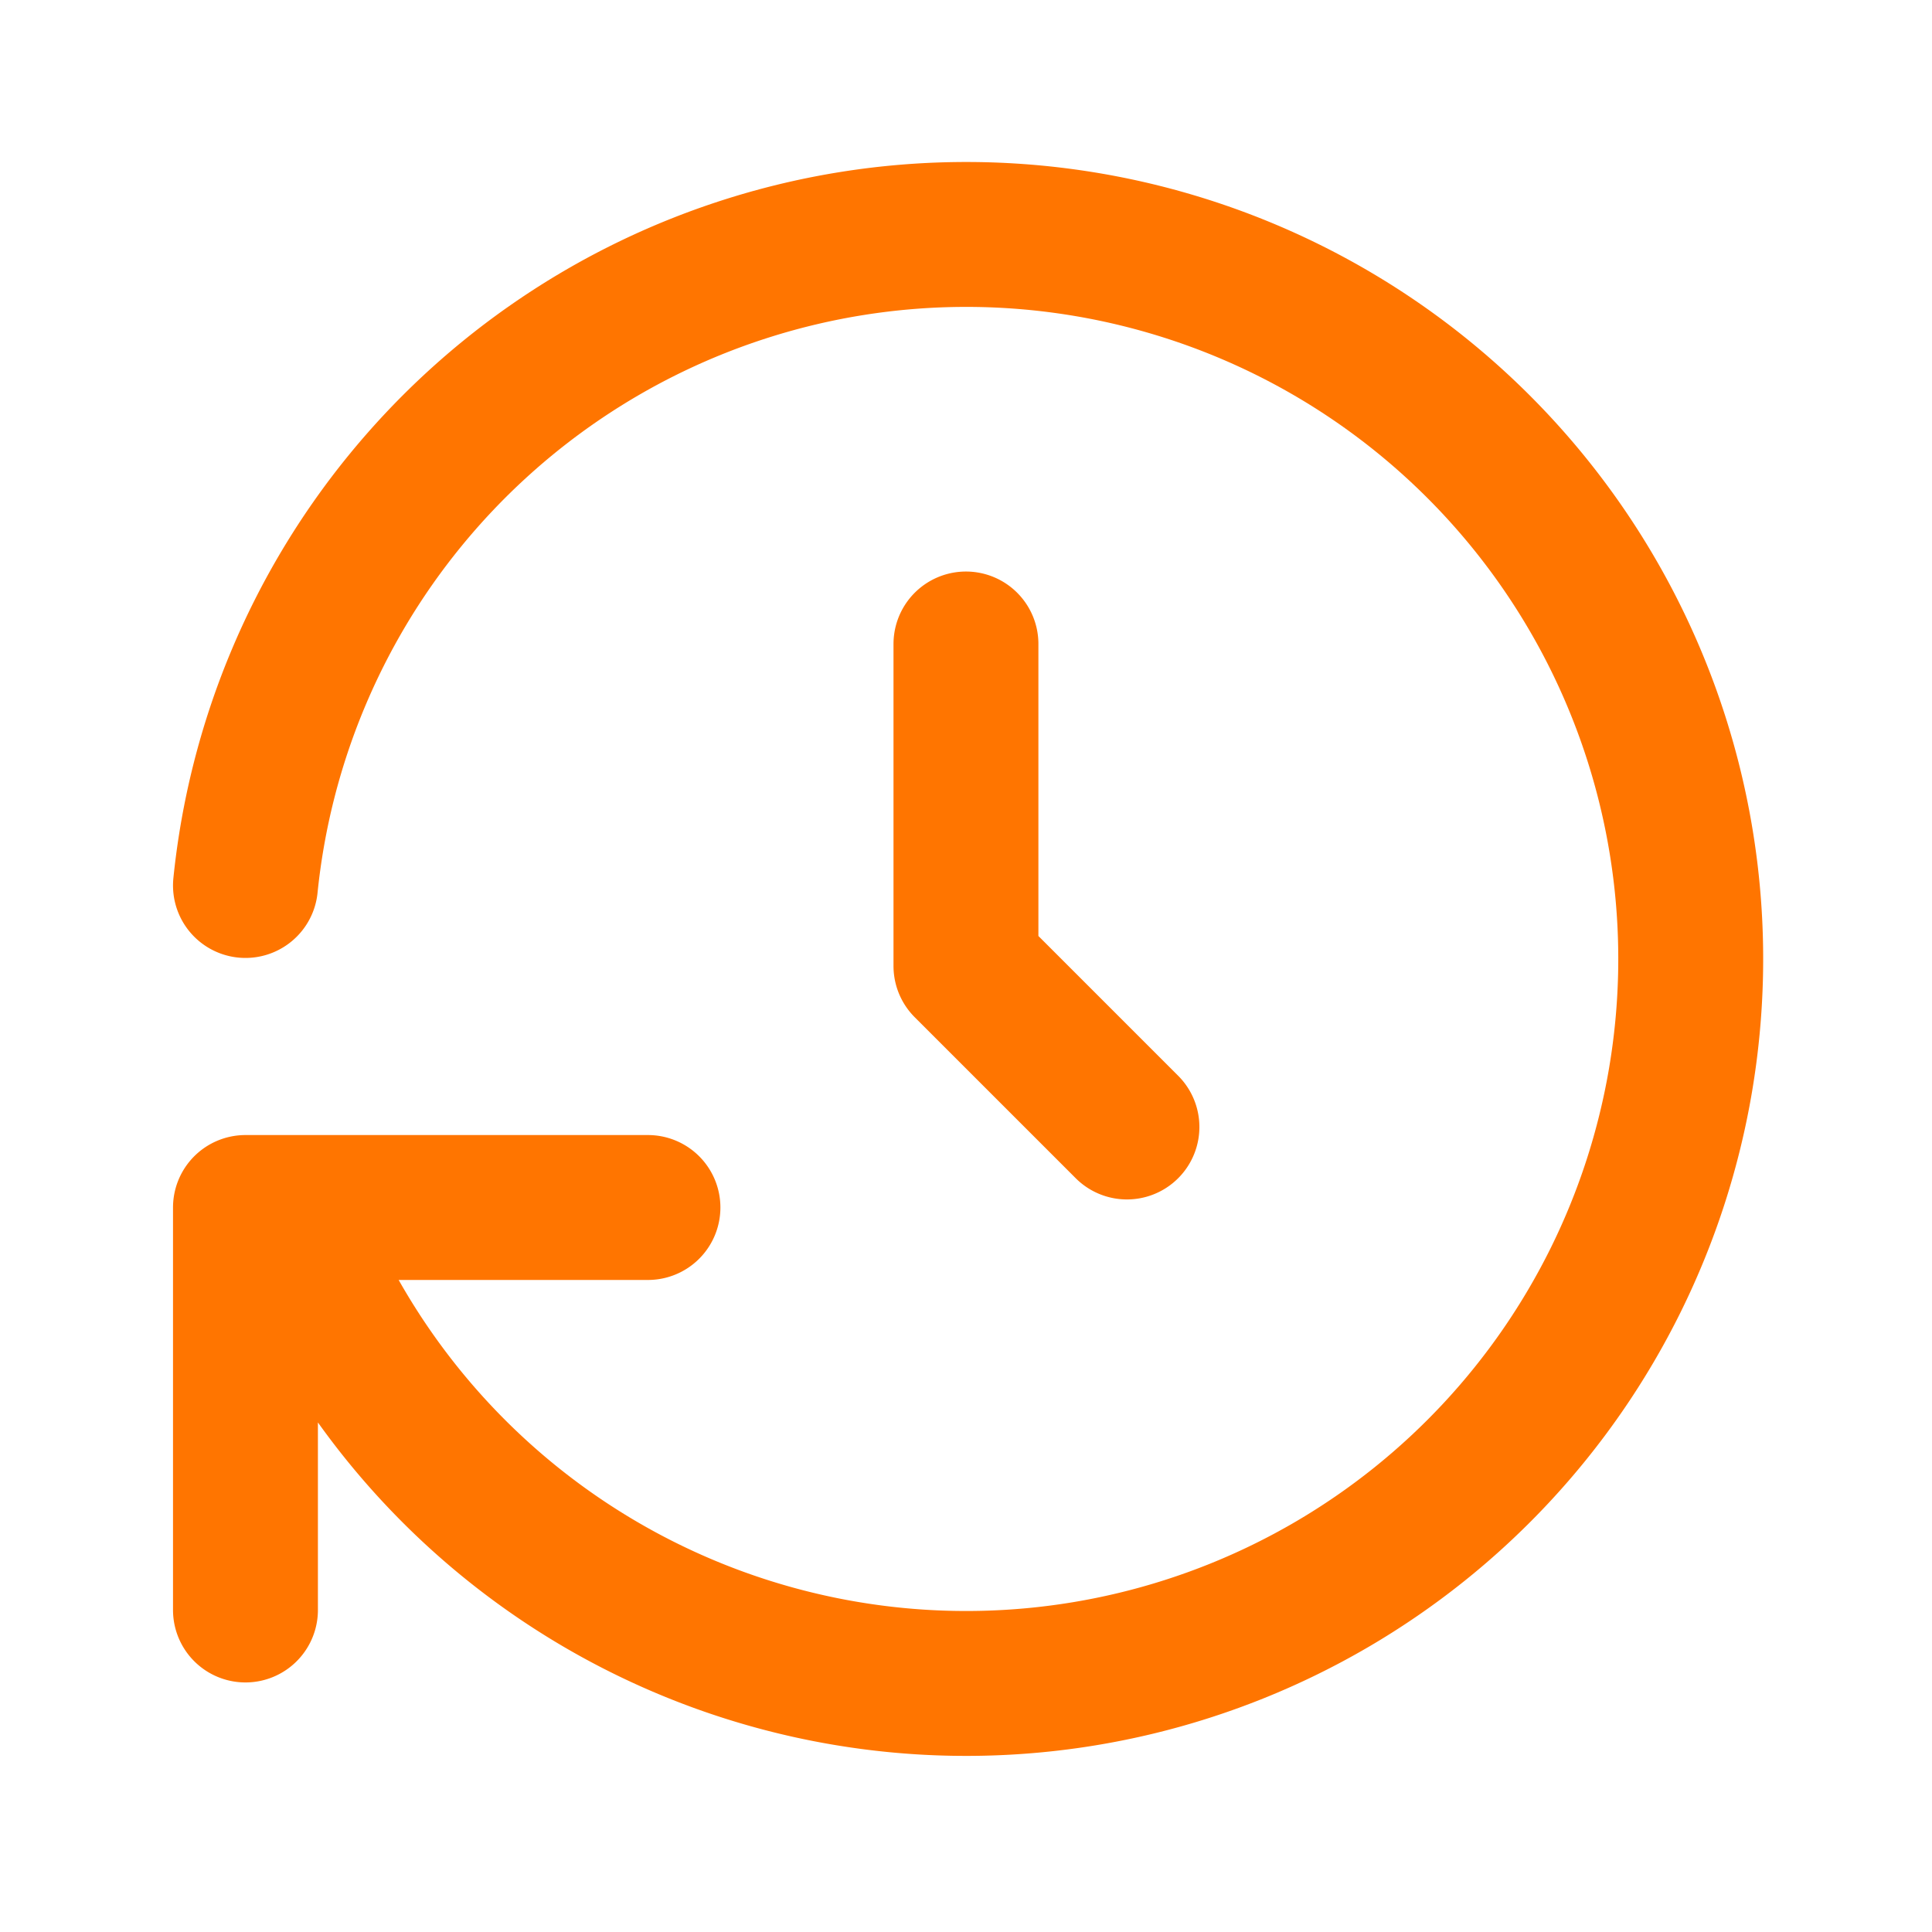 <?xml version="1.0" encoding="UTF-8"?> <svg xmlns="http://www.w3.org/2000/svg" width="40" height="40" fill="none"><path d="M19.999 13.333V20l3.333 3.333m-18.25-5A15 15 0 1 1 5.915 25m-.833 8.333V25h8.333" stroke="#FF7500" stroke-width="3" stroke-linecap="round" stroke-linejoin="round"></path></svg> 